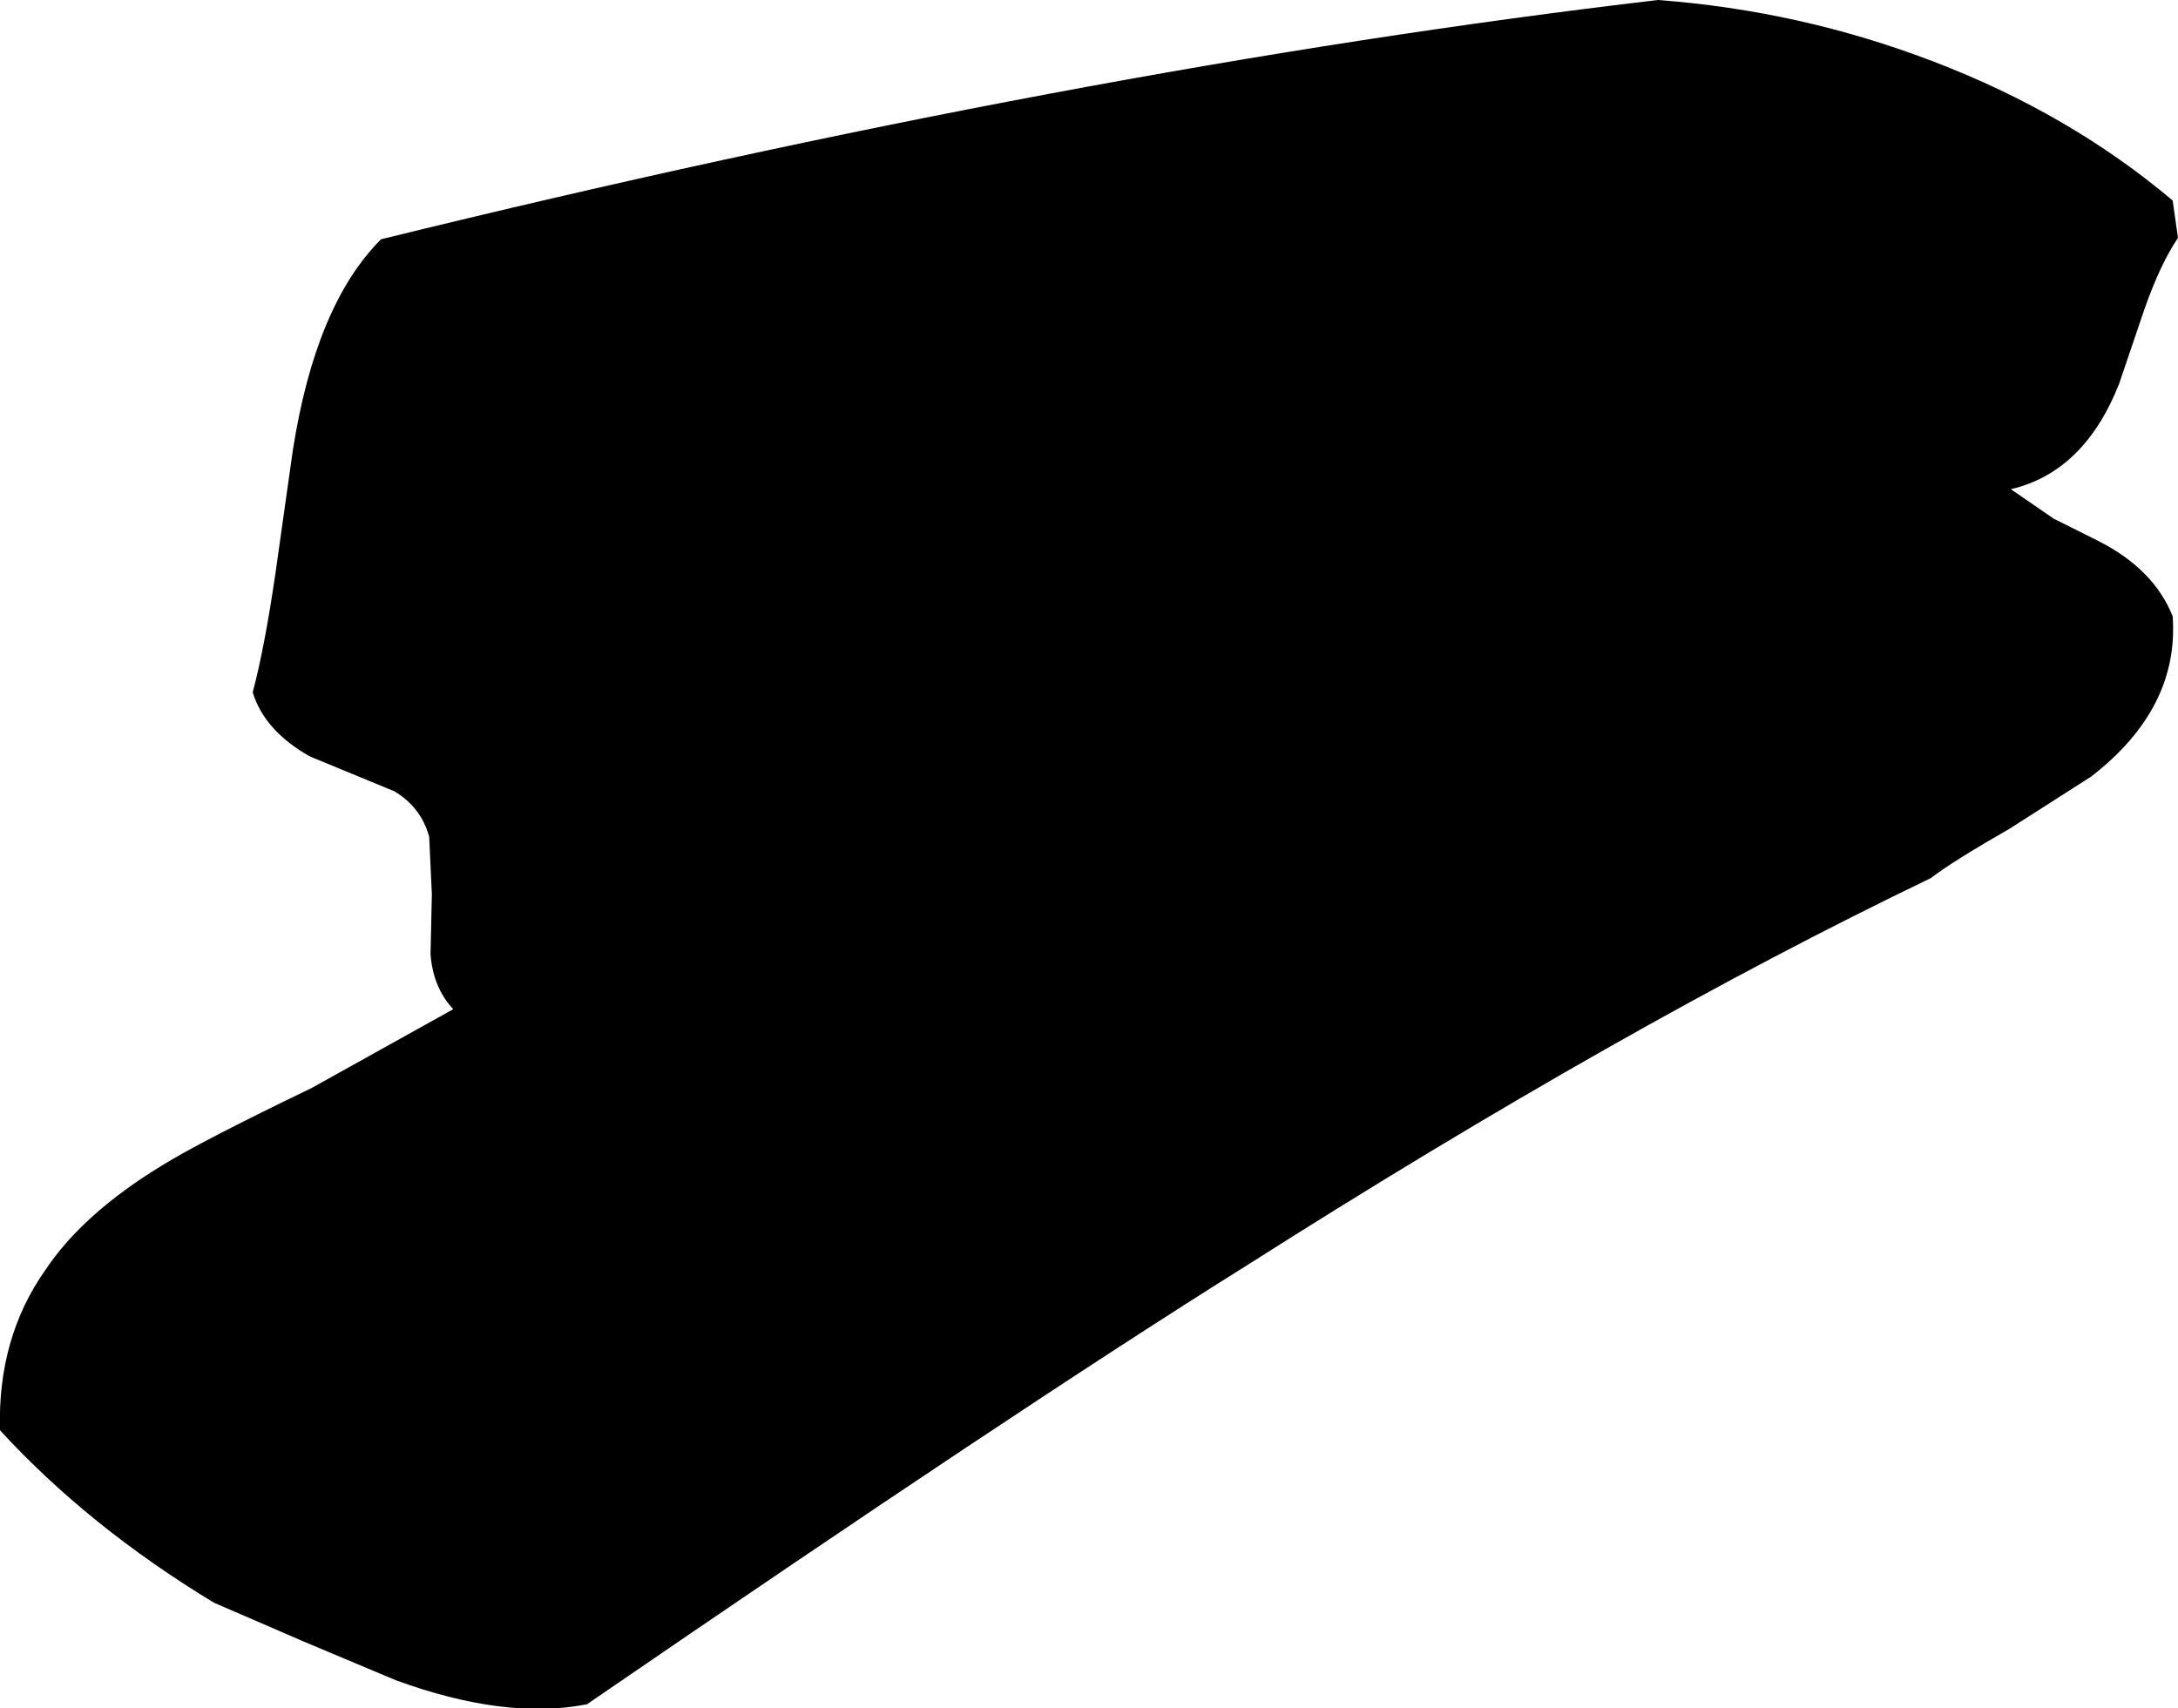 <?xml version="1.0" encoding="UTF-8" standalone="no"?>
<svg xmlns:xlink="http://www.w3.org/1999/xlink" height="63.9px" width="81.45px" xmlns="http://www.w3.org/2000/svg">
  <g transform="matrix(1.0, 0.0, 0.0, 1.0, 40.7, 31.95)">
    <path d="M31.6 -29.65 Q36.7 -27.7 40.55 -24.45 L40.75 -23.05 Q40.1 -22.1 39.5 -20.4 L38.55 -17.6 Q37.25 -14.3 34.5 -13.65 L36.1 -12.55 37.8 -11.7 Q39.85 -10.65 40.55 -8.9 40.8 -5.45 37.5 -2.9 L34.45 -0.95 Q32.35 0.25 31.5 0.9 20.05 6.4 5.9 15.4 -2.65 20.75 -18.75 31.8 -21.8 32.4 -25.9 30.9 L-29.35 29.45 -32.7 28.0 Q-37.4 25.15 -40.7 21.55 -40.8 18.1 -39.0 15.55 -37.6 13.45 -34.65 11.65 -33.2 10.75 -29.05 8.75 L-23.75 5.8 Q-24.5 5.0 -24.6 3.75 L-24.55 1.5 -24.65 -0.65 Q-24.95 -1.75 -25.95 -2.35 L-29.1 -3.65 Q-30.8 -4.6 -31.25 -6.05 -30.8 -7.75 -30.4 -10.5 L-29.75 -15.1 Q-28.9 -20.55 -26.45 -23.0 -0.4 -29.4 21.3 -31.95 26.65 -31.55 31.6 -29.65" fill="#000000" fill-rule="evenodd" stroke="none"/>
  </g>
</svg>
